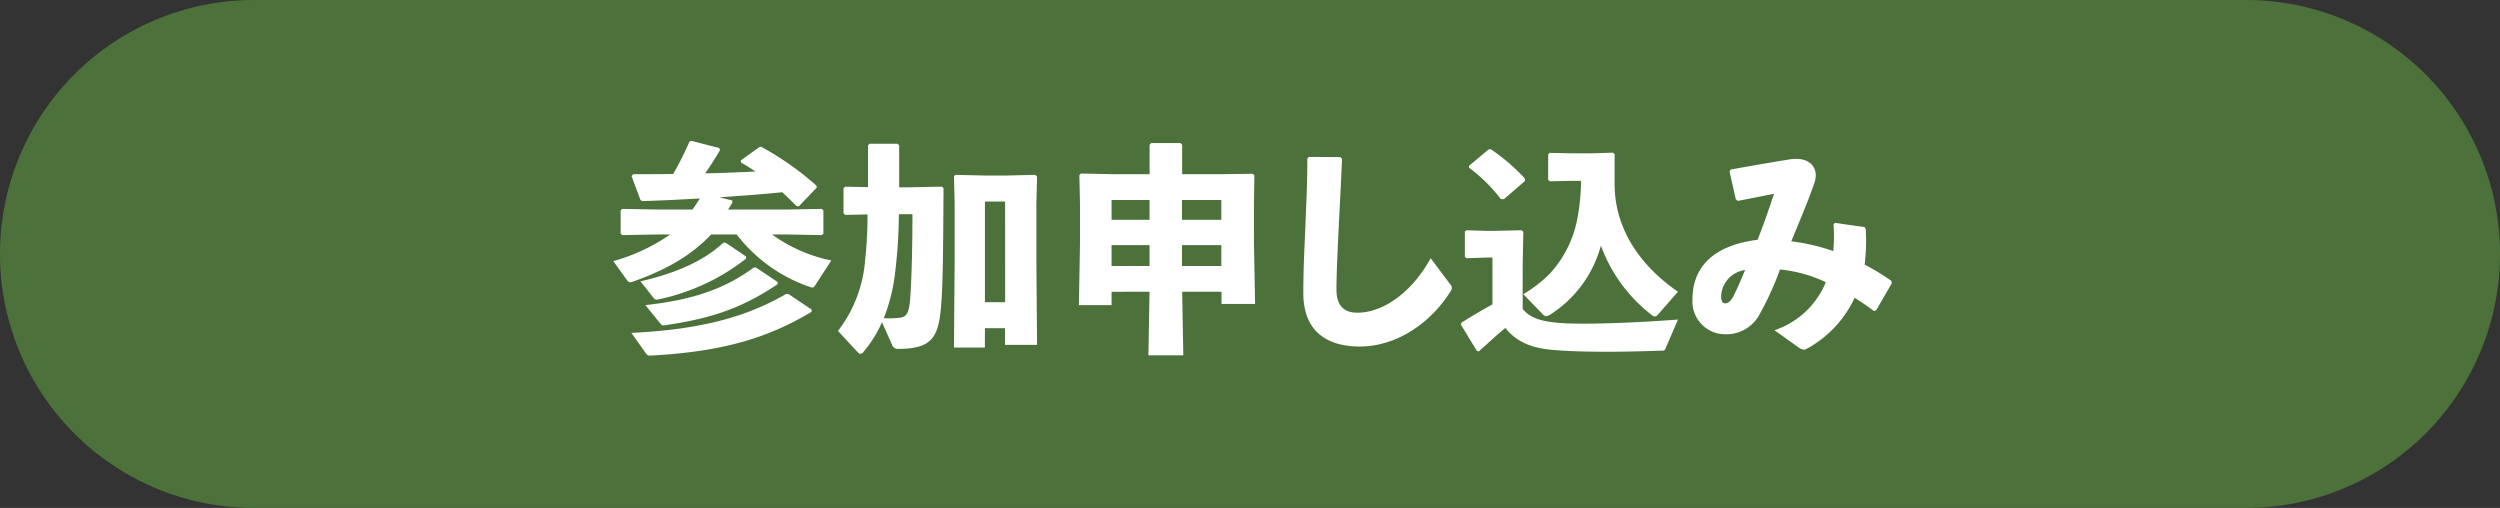 <svg data-name="그룹 1375" xmlns="http://www.w3.org/2000/svg" width="315" height="64" viewBox="0 0 315 64">
    <rect x="0" y="0" width="315" height="64" fill="#333333" stroke="none"/>
    <defs>
        <clipPath id="1yse6vsbpa">
            <path data-name="사각형 1360" style="fill:none" d="M0 0h315v64H0z"/>
        </clipPath>
    </defs>
    <g data-name="그룹 1374" style="clip-path:url(#1yse6vsbpa)">
        <path data-name="패스 21069" d="M32 0h251a32 32 0 0 1 0 64H32a32 32 0 0 1 0-64" style="fill:#4c713a"/>
        <path data-name="패스 21070" d="m92.26 25.256.028.28c-.2.308-.364.588-.56.868H98.9l4.648-.084.2.195v2.913l-.2.2-4.648-.088h-1.628a19.137 19.137 0 0 0 7.476 3.276l-2.072 3.192c-.112.168-.2.224-.336.224a1.75 1.75 0 0 1-.392-.112 19.613 19.613 0 0 1-9.128-6.58H89.6c-2.436 2.6-5.6 4.452-9.912 5.964a.559.559 0 0 1-.279.055c-.168 0-.281-.084-.421-.279L77.28 32.9a23.666 23.666 0 0 0 7.168-3.36h-1.4l-4.648.084-.2-.2v-2.909l.2-.195 4.648.084h4.2a15.1 15.1 0 0 0 .924-1.4c-2.3.14-4.676.252-7.224.336l-.248-.14-1.12-3 .2-.252c1.764 0 3.444 0 5.04-.028a38.974 38.974 0 0 0 2.044-4.06l.252-.112 3.5.9.112.252a39.09 39.09 0 0 1-1.876 2.94c2.1-.028 4.228-.14 6.328-.224-.588-.42-1.2-.784-1.82-1.148l-.028-.252 2.3-1.652.252-.084a36.68 36.68 0 0 1 7 4.928l.028.224-2.24 2.352h-.28c-.616-.616-1.232-1.2-1.82-1.765-2.66.281-5.292.449-7.924.645zm10 14.028c-5.572 3.359-11.368 5.04-20.243 5.516-.365.028-.449-.028-.673-.336l-1.792-2.52c8.9-.42 14.672-2.1 19.488-4.9h.308L102.256 39zM94 32.312v.28a26.813 26.813 0 0 1-11.144 5.152c-.252.056-.364-.028-.588-.309L80.7 35.448c4.5-1.036 7.948-2.548 10.44-4.872h.28zm3.976 3.22v.28c-4.844 3.247-8.764 4.367-14.252 5.18-.252.027-.364-.028-.588-.309l-1.82-2.239c6.636-.728 10.332-2.324 13.664-4.732h.28z" style="fill:#fff"/>
        <path data-name="패스 21071" d="m106.484 27.076-.2-.2v-3.16l.2-.195 2.884.055v-5.263l.2-.2h3.528l.2.2V23.6h1.304l4.088-.084.2.195c-.056 6.216-.028 11.7-.336 15.148-.336 3.64-1.176 5.1-5.348 5.1a.751.751 0 0 1-.812-.532l-1.26-2.828a15.49 15.49 0 0 1-2.3 3.7.539.539 0 0 1-.42.28.486.486 0 0 1-.308-.168l-2.52-2.715A16.638 16.638 0 0 0 109 32.817a51.146 51.146 0 0 0 .308-5.8zm6.776-.084a65.331 65.331 0 0 1-.448 7.14 22.936 22.936 0 0 1-1.456 5.964 11.879 11.879 0 0 0 1.988-.056c.812-.112 1.2-.42 1.344-2.492.2-2.884.28-6.916.28-10.556zm10.836 16.8H120.2l.084-10.808v-7.448L120.2 22.2l.168-.168 3.808.084h2.6l3.668-.084.224.224-.084 3.416v7.112l.084 10.668h-4.032v-2.1H124.1zm2.548-18.4H124.1v12.689h2.548z" style="fill:#fff"/>
        <path data-name="패스 21072" d="M140.056 36.764v1.68h-4.116l.14-7.755v-5.013l-.08-3.611.2-.2 4.172.084h4.48v-3.72l.2-.2h3.7l.2.2v3.723h4.732l4.172-.055.2.195-.056 3.584V30.6l.14 7.7h-4.228v-1.54h-4.956l.14 8.009H144.7l.14-8.009zm4.788-11.564h-4.788v2.492h4.788zm-4.788 8.316h4.788v-2.632h-4.788zm13.832-8.316h-4.956v2.492h4.956zm-4.956 8.316h4.956v-2.632h-4.956z" style="fill:#fff"/>
        <path data-name="패스 21073" d="m164.921 19.769 3.948.027.224.2c-.14 3.471-.28 5.851-.42 8.736-.112 2.436-.28 5.571-.28 7.756 0 2.015.952 2.912 2.632 2.912 3.22 0 6.86-2.521 9.24-6.86l2.436 3.248a.652.652 0 0 1 .084.9c-2.772 4.4-7.168 6.973-11.452 6.973-4.228 0-7.112-1.988-7.112-6.721 0-3.892.2-6.495.28-9.044.084-2.183.224-4.647.224-7.924z" style="fill:#fff"/>
        <path data-name="패스 21074" d="M209.86 43.9c-.112.28-.2.28-.5.28-2.324.084-4.676.14-6.832.14-2.464 0-4.732-.056-6.5-.2-2.436-.168-4.7-.727-6.356-2.8-1.064.868-2.156 1.905-3.36 2.968l-.252-.112-1.988-3.276.084-.252a69.56 69.56 0 0 1 3.892-2.295v-5.901h-.728l-2.548.084-.2-.168v-3.192l.168-.168 2.576.084h.756l3.668-.084.2.2-.084 4.2v5.512c1.036 1.344 3 1.708 5.516 1.82 3.472.14 9.24-.112 14.056-.476zM189.5 25.088h-.392a20.157 20.157 0 0 0-4.032-3.976l.028-.224 2.436-2.044.28-.056a24.583 24.583 0 0 1 4.34 3.724l-.028.309zm19.516 14.42c-.2.225-.336.364-.5.364a.629.629 0 0 1-.42-.2 19.438 19.438 0 0 1-6.384-8.735 14.858 14.858 0 0 1-6.44 8.735.993.993 0 0 1-.448.168c-.168 0-.28-.084-.448-.252l-2.436-2.52a17.311 17.311 0 0 0 3.3-2.547 14.014 14.014 0 0 0 3.472-6.805 26.5 26.5 0 0 0 .5-4.928h-1.344l-2.6.056-.2-.195V19.46l.2-.2 2.6.057h2.772l2.6-.084.2.195v3.752c0 5.713 3.276 10.332 7.98 13.58z" style="fill:#fff"/>
        <path data-name="패스 21075" d="M223.581 41.609a10.616 10.616 0 0 0 6.468-6.049 17.055 17.055 0 0 0-5.768-1.6 39.073 39.073 0 0 1-2.689 5.853 4.744 4.744 0 0 1-4.339 2.3 4.124 4.124 0 0 1-4-4.4c0-4.088 2.66-6.8 8.2-7.5.869-2.212 1.317-3.528 2.073-5.8-1.26.252-2.8.561-4.564.9l-.252-.2-.785-3.5.14-.252c3.081-.561 5.6-.981 7.308-1.26a5.623 5.623 0 0 1 .953-.084c1.568 0 2.463.867 2.463 2.1a3.549 3.549 0 0 1-.2 1.007c-.755 2.185-1.707 4.4-2.884 7.281A25.343 25.343 0 0 1 231 31.64a21.979 21.979 0 0 0 .028-3.359l.168-.2 3.752.533.14.252a25.679 25.679 0 0 1-.14 4.479 27.658 27.658 0 0 1 3.36 2.044l.056.309-1.96 3.387-.28.113c-.868-.672-1.708-1.2-2.436-1.681a14.051 14.051 0 0 1-6.216 6.524 1.058 1.058 0 0 1-.756-.2zm-6.72-4.257c0 .589.168.868.5.868.364 0 .7-.252 1.035-.868.421-.84.785-1.623 1.485-3.331a3.49 3.49 0 0 0-3.024 3.331" style="fill:#fff"/>
    </g>
</svg>
